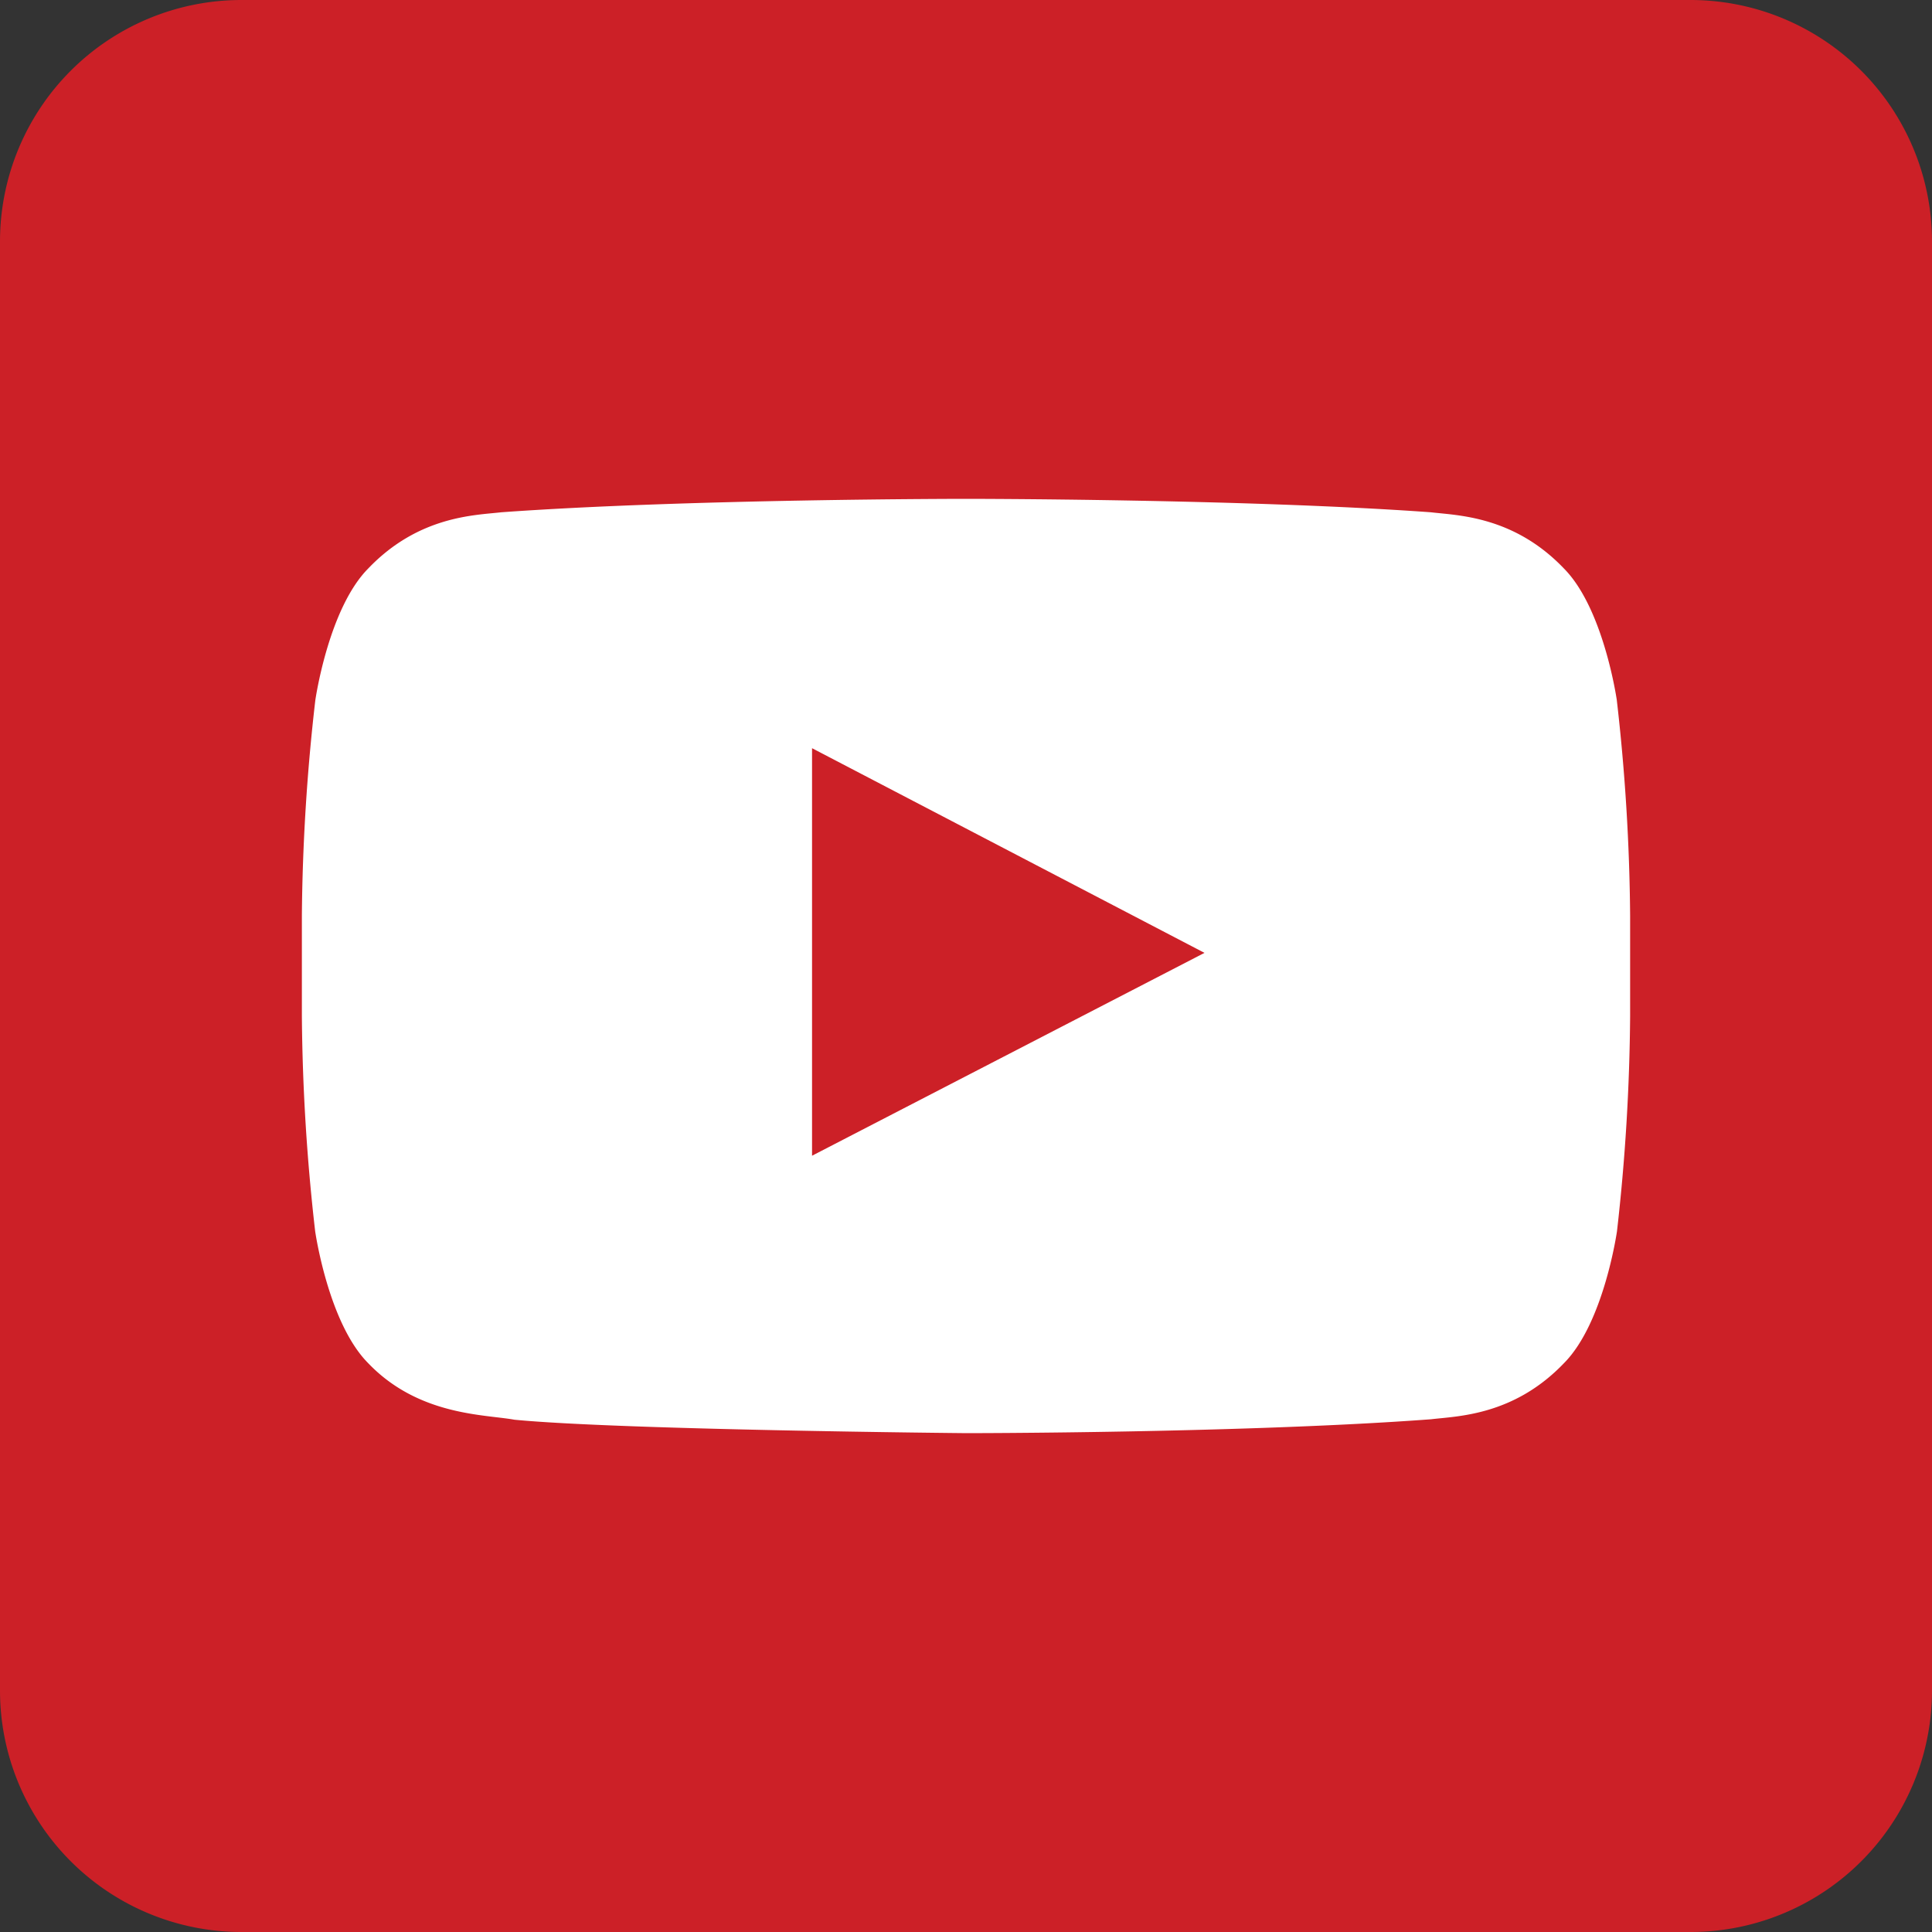 <svg xmlns="http://www.w3.org/2000/svg" viewBox="0 0 128 128"><rect x="0" y="0" width="128" height="128" fill="#333333" stroke="none"/><defs><style>.cls-1{fill:#cc2027;}.cls-2{fill:#fff;}</style></defs><title>youtube</title><g id="Layer_2" data-name="Layer 2"><g id="Isolation_Mode" data-name="Isolation Mode"><path class="cls-1" d="M128,112a16,16,0,0,1-16,16H16A16,16,0,0,1,0,112V16A16,16,0,0,1,16,0h96a16,16,0,0,1,16,16Z"/><path class="cls-2" d="M107.12,46.4s-.86-6.06-3.5-8.73c-3.35-3.51-7.1-3.52-8.82-3.73C82.49,33.05,64,33.05,64,33.05h0s-18.47,0-30.79.89c-1.72.2-5.47.22-8.82,3.73-2.64,2.67-3.5,8.73-3.5,8.73A133.24,133.24,0,0,0,20,60.65v6.68a133.28,133.28,0,0,0,.88,14.24s.86,6.06,3.5,8.73c3.35,3.51,7.74,3.4,9.7,3.76,7,.68,29.92.89,29.92.89s18.49,0,30.81-.92c1.72-.21,5.47-.22,8.82-3.73,2.64-2.67,3.5-8.73,3.5-8.73A133.56,133.56,0,0,0,108,67.32V60.65a133.39,133.39,0,0,0-.88-14.24M53.8,76.57v-27l26,13.56Z"/></g></g></svg>